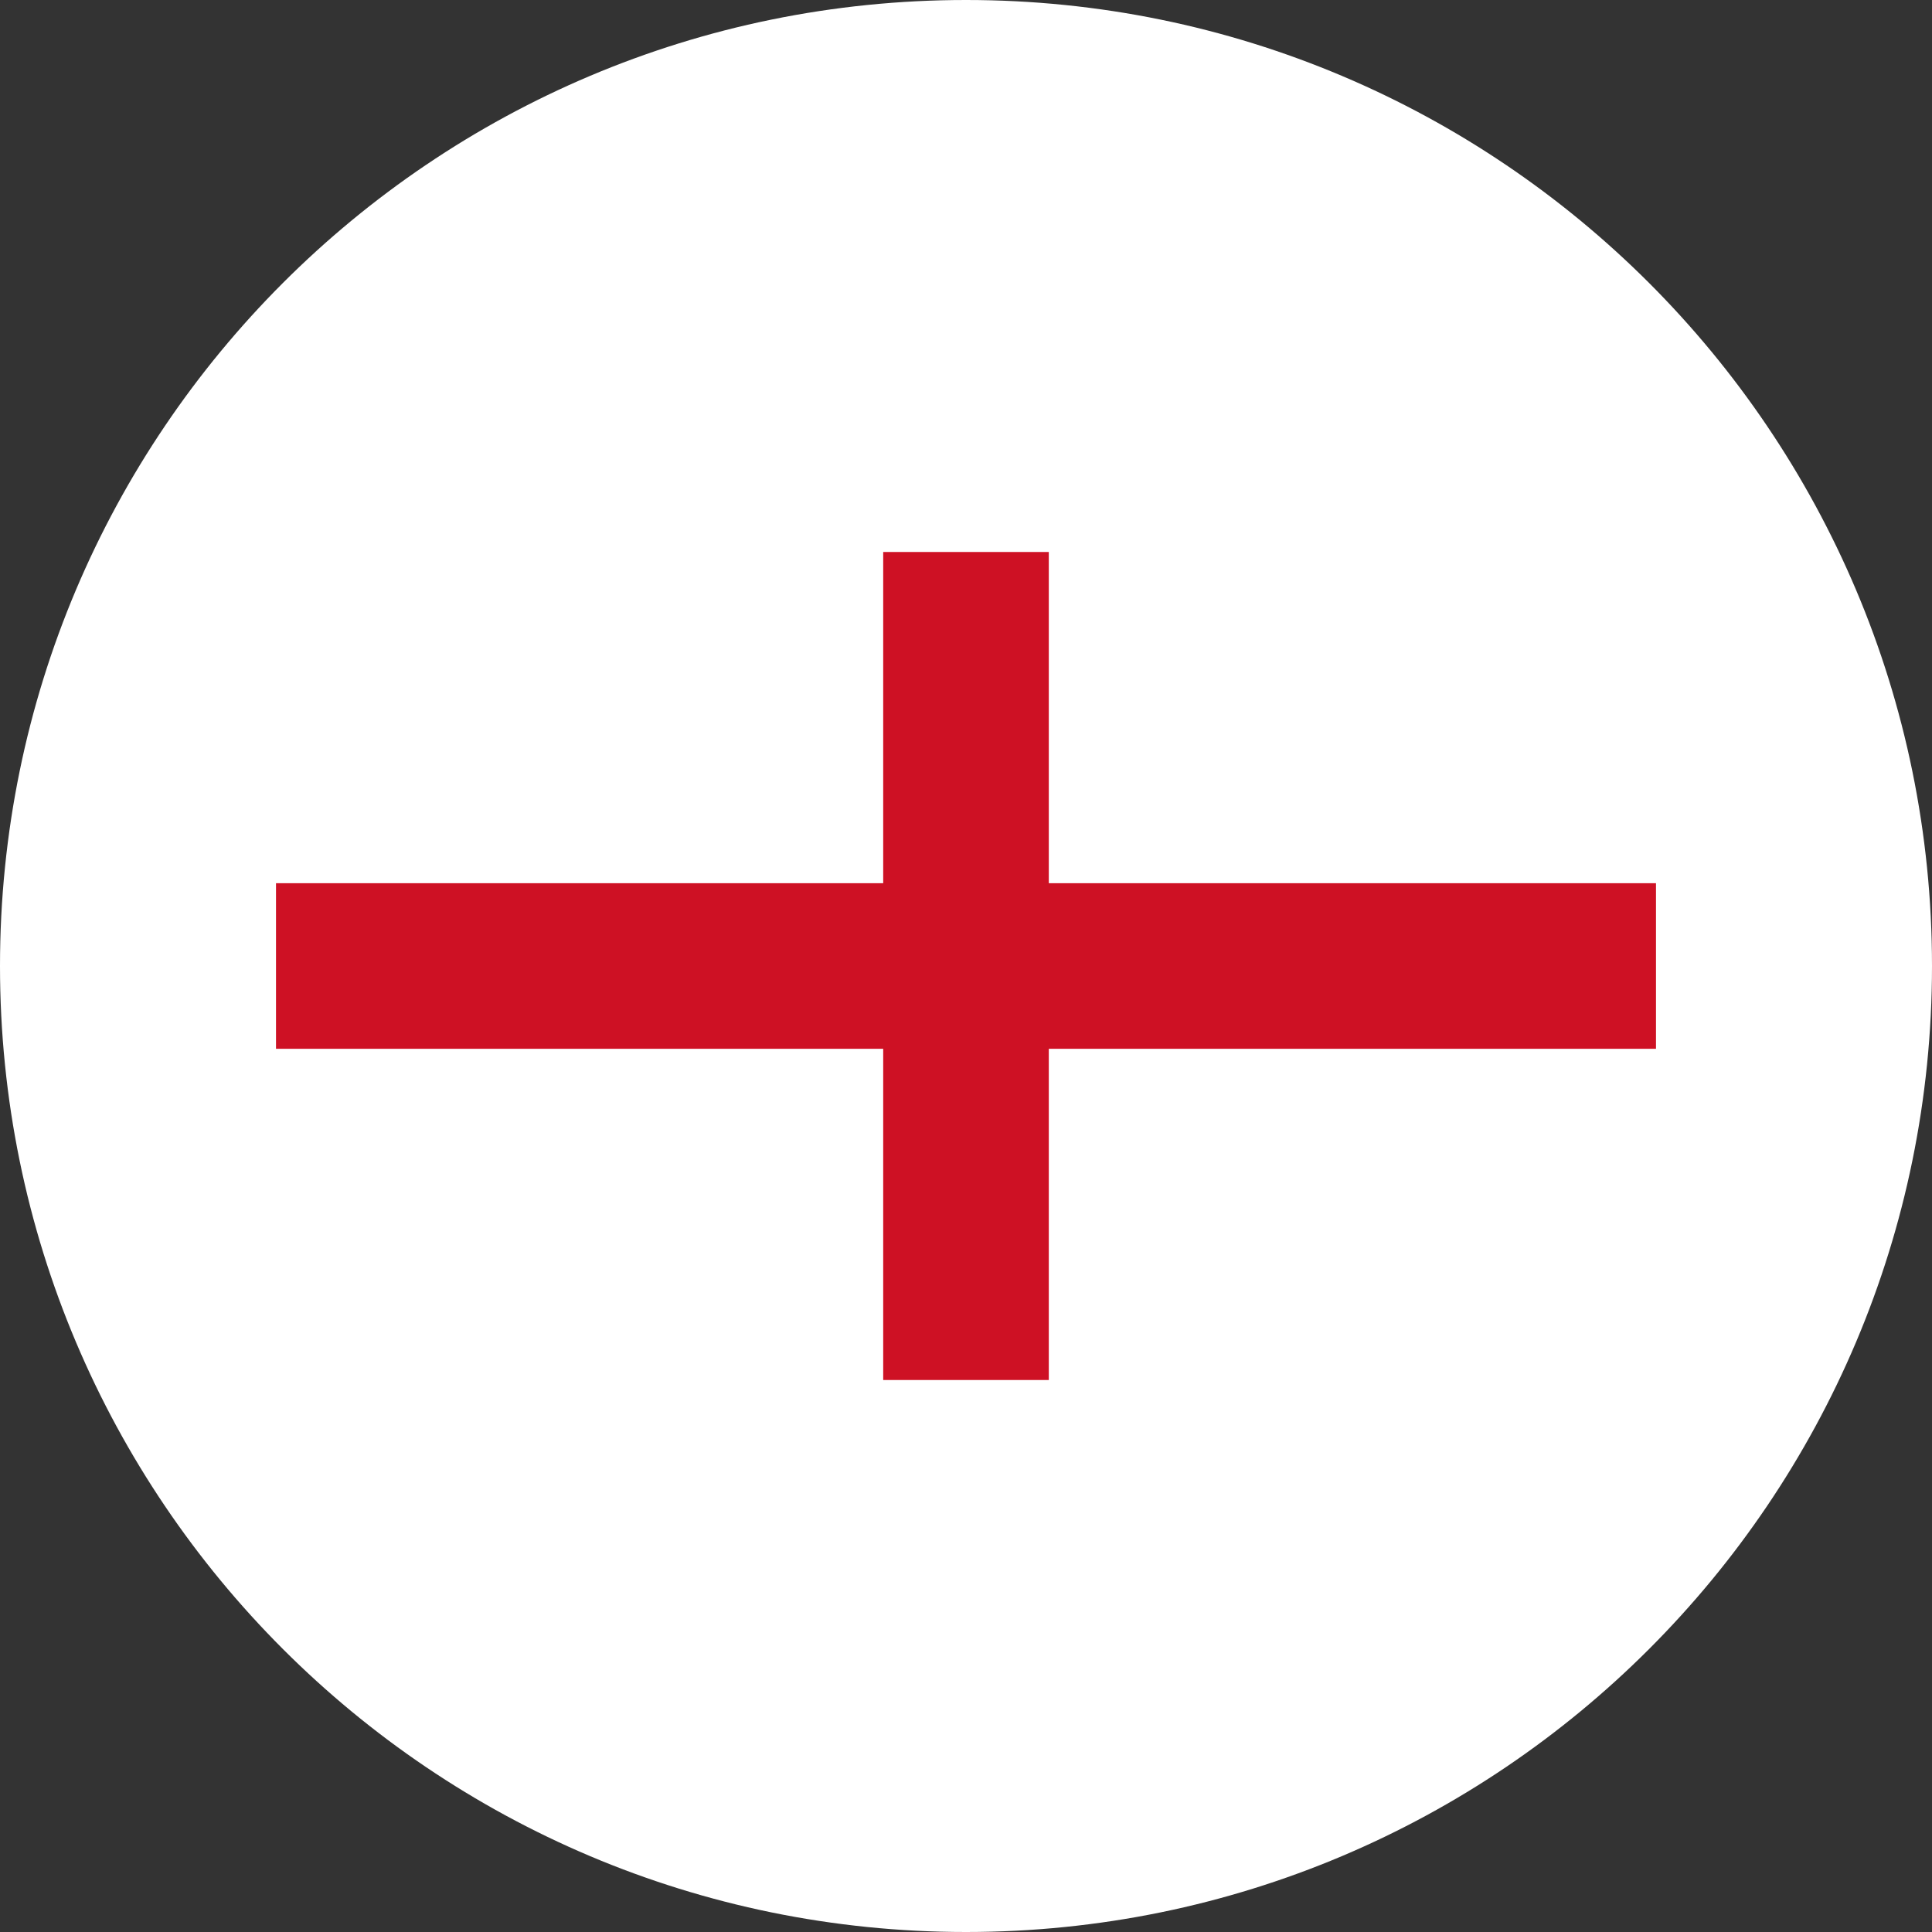 <svg width="28" height="28" viewBox="0 0 28 28" fill="none" xmlns="http://www.w3.org/2000/svg">
<rect x="0" y="0" width="28" height="28" fill="#333333" stroke="none"/>
<path d="M0 14C0 6.268 6.268 0 14 0V0C21.732 0 28 6.268 28 14V14C28 21.732 21.732 28 14 28V28C6.268 28 0 21.732 0 14V14Z" fill="white"/>
<g clip-path="url(#clip0_15_33)">
<path d="M15.2 8H12.8V20H15.2V8Z" fill="#CE1124"/>
<path d="M24 12.8H4V15.2H24V12.8Z" fill="#CE1124"/>
</g>
<defs>
<clipPath id="clip0_15_33">
<rect width="20" height="12" fill="white" transform="translate(4 8)"/>
</clipPath>
</defs>
</svg>

